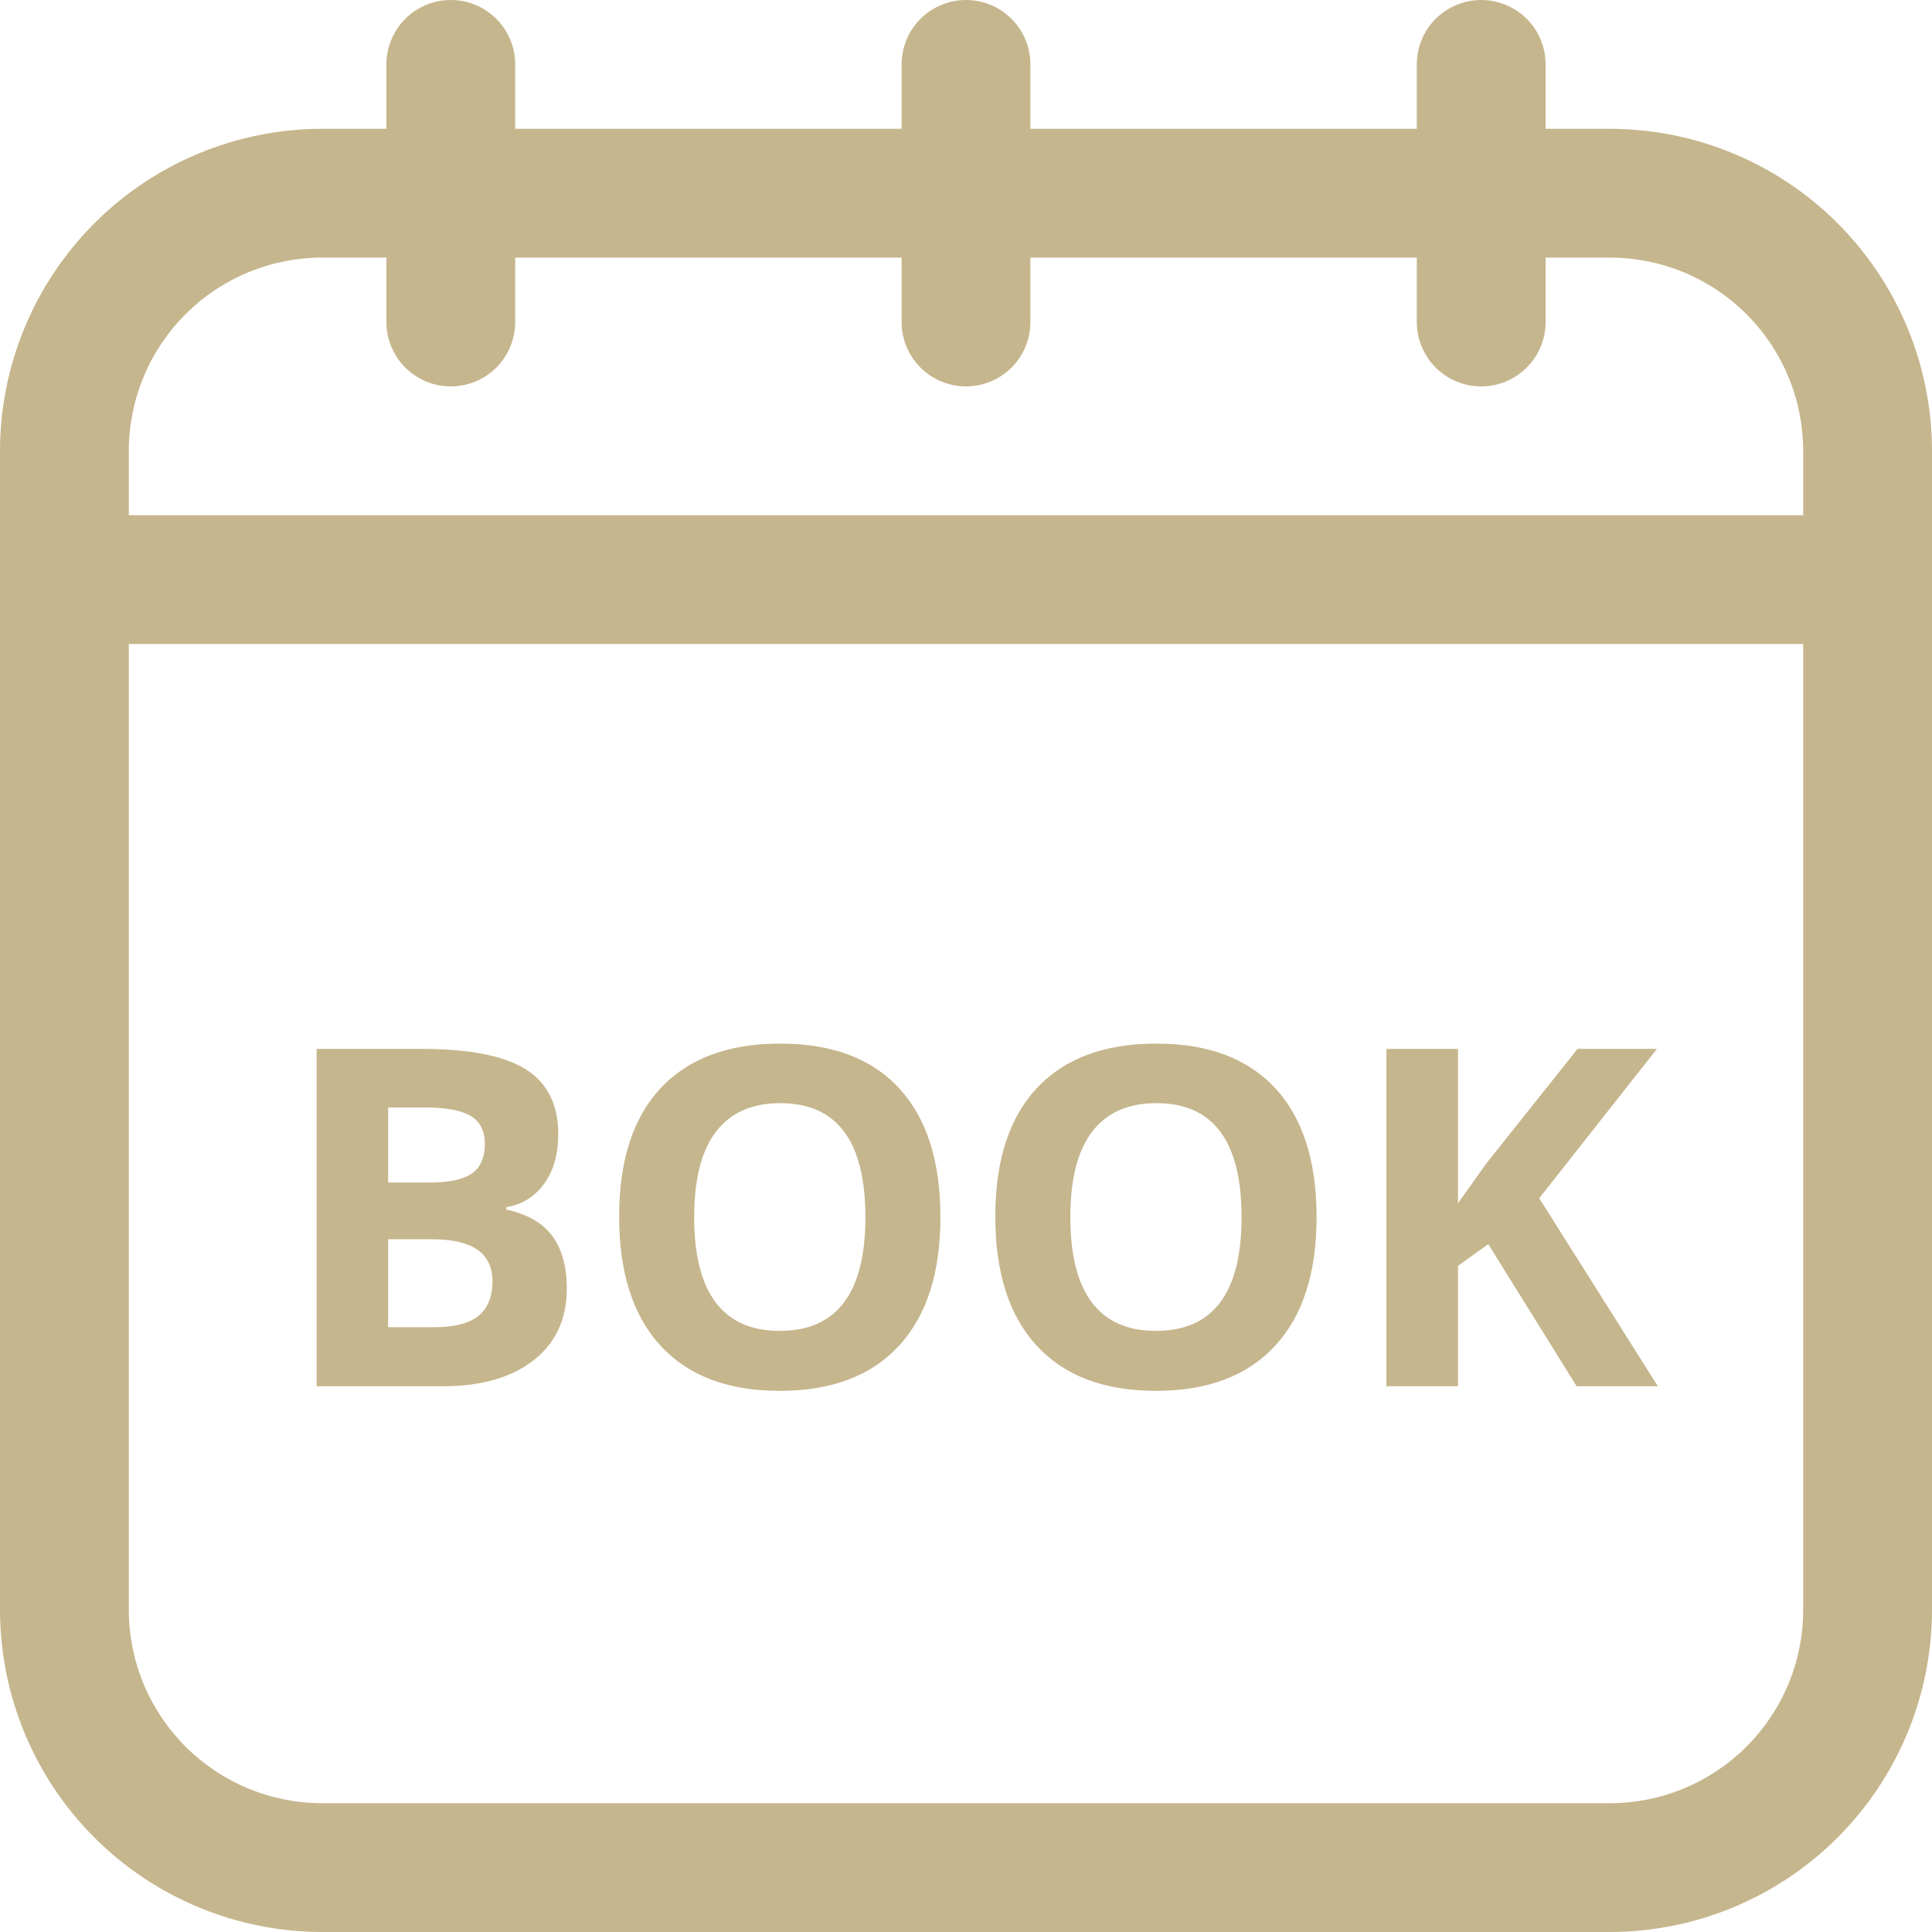 <?xml version="1.0" encoding="UTF-8"?>
<svg xmlns="http://www.w3.org/2000/svg" xmlns:xlink="http://www.w3.org/1999/xlink" width="500" zoomAndPan="magnify" viewBox="0 0 375 375" height="500" preserveAspectRatio="xMidYMid meet" version="1.0">
  <defs>
    <g></g>
  </defs>
  <path fill="#c6b68d" d="M 312.5 25 L 300 25 L 300 12.5 C 300 11.68 299.918 10.867 299.762 10.062 C 299.602 9.258 299.363 8.477 299.047 7.715 C 298.734 6.957 298.348 6.238 297.895 5.555 C 297.438 4.871 296.918 4.242 296.34 3.66 C 295.758 3.082 295.129 2.562 294.445 2.105 C 293.762 1.652 293.043 1.266 292.285 0.953 C 291.523 0.637 290.742 0.398 289.938 0.238 C 289.133 0.078 288.32 0 287.5 0 C 286.68 0 285.867 0.078 285.062 0.238 C 284.258 0.398 283.477 0.637 282.715 0.953 C 281.957 1.266 281.238 1.652 280.555 2.105 C 279.871 2.562 279.242 3.082 278.66 3.66 C 278.082 4.242 277.562 4.871 277.105 5.555 C 276.652 6.238 276.266 6.957 275.953 7.715 C 275.637 8.477 275.398 9.258 275.238 10.062 C 275.078 10.867 275 11.68 275 12.5 L 275 25 L 200 25 L 200 12.5 C 200 11.68 199.918 10.867 199.758 10.062 C 199.602 9.258 199.363 8.477 199.047 7.715 C 198.734 6.957 198.348 6.238 197.895 5.555 C 197.438 4.871 196.918 4.242 196.34 3.66 C 195.758 3.082 195.129 2.562 194.445 2.105 C 193.762 1.652 193.043 1.266 192.285 0.953 C 191.523 0.637 190.742 0.398 189.938 0.238 C 189.133 0.078 188.32 0 187.5 0 C 186.68 0 185.867 0.078 185.062 0.238 C 184.258 0.398 183.477 0.637 182.715 0.953 C 181.957 1.266 181.238 1.652 180.555 2.105 C 179.871 2.562 179.242 3.082 178.66 3.66 C 178.082 4.242 177.562 4.871 177.105 5.555 C 176.652 6.238 176.266 6.957 175.953 7.715 C 175.637 8.477 175.398 9.258 175.238 10.062 C 175.078 10.867 175 11.68 175 12.5 L 175 25 L 100 25 L 100 12.5 C 100 11.68 99.922 10.867 99.762 10.062 C 99.602 9.258 99.363 8.477 99.047 7.715 C 98.734 6.957 98.348 6.238 97.895 5.555 C 97.438 4.871 96.918 4.242 96.34 3.66 C 95.758 3.082 95.129 2.562 94.445 2.105 C 93.762 1.652 93.043 1.266 92.285 0.953 C 91.523 0.637 90.742 0.398 89.938 0.238 C 89.133 0.078 88.32 0 87.5 0 C 86.68 0 85.867 0.078 85.062 0.238 C 84.258 0.398 83.477 0.637 82.715 0.953 C 81.957 1.266 81.238 1.652 80.555 2.105 C 79.871 2.562 79.242 3.082 78.66 3.66 C 78.082 4.242 77.562 4.871 77.105 5.555 C 76.652 6.238 76.266 6.957 75.953 7.715 C 75.637 8.477 75.398 9.258 75.238 10.062 C 75.078 10.867 75 11.68 75 12.5 L 75 25 L 62.5 25 C 60.453 25.004 58.414 25.105 56.375 25.309 C 54.34 25.512 52.32 25.812 50.312 26.215 C 48.305 26.613 46.324 27.113 44.367 27.707 C 42.406 28.305 40.484 28.992 38.594 29.777 C 36.703 30.562 34.855 31.438 33.051 32.402 C 31.25 33.367 29.496 34.418 27.793 35.555 C 26.094 36.695 24.453 37.91 22.871 39.211 C 21.289 40.508 19.773 41.879 18.328 43.328 C 16.879 44.773 15.508 46.289 14.211 47.871 C 12.91 49.453 11.695 51.094 10.555 52.793 C 9.418 54.496 8.367 56.25 7.402 58.051 C 6.438 59.855 5.562 61.703 4.777 63.594 C 3.992 65.484 3.305 67.406 2.707 69.367 C 2.113 71.324 1.613 73.305 1.215 75.312 C 0.812 77.32 0.512 79.34 0.309 81.375 C 0.105 83.414 0.004 85.453 0 87.5 L 0 312.5 C 0.004 314.547 0.105 316.586 0.309 318.625 C 0.512 320.66 0.812 322.68 1.215 324.688 C 1.613 326.695 2.113 328.676 2.707 330.633 C 3.305 332.594 3.992 334.516 4.777 336.406 C 5.562 338.297 6.438 340.145 7.402 341.949 C 8.367 343.75 9.418 345.504 10.555 347.207 C 11.695 348.906 12.91 350.547 14.211 352.129 C 15.508 353.711 16.879 355.227 18.328 356.672 C 19.773 358.117 21.289 359.492 22.871 360.789 C 24.453 362.09 26.094 363.305 27.793 364.445 C 29.496 365.582 31.25 366.633 33.051 367.598 C 34.855 368.562 36.703 369.438 38.594 370.223 C 40.484 371.008 42.406 371.695 44.367 372.293 C 46.324 372.887 48.305 373.387 50.312 373.785 C 52.32 374.188 54.34 374.488 56.375 374.691 C 58.414 374.895 60.453 374.996 62.5 375 L 312.5 375 C 314.547 374.996 316.586 374.895 318.625 374.691 C 320.66 374.488 322.68 374.188 324.688 373.785 C 326.695 373.387 328.676 372.887 330.633 372.293 C 332.594 371.695 334.516 371.008 336.406 370.223 C 338.297 369.438 340.145 368.562 341.949 367.598 C 343.75 366.633 345.504 365.582 347.207 364.445 C 348.906 363.305 350.547 362.09 352.129 360.789 C 353.711 359.492 355.227 358.121 356.672 356.672 C 358.117 355.227 359.492 353.711 360.789 352.129 C 362.09 350.547 363.305 348.906 364.445 347.207 C 365.582 345.504 366.633 343.75 367.598 341.949 C 368.562 340.145 369.438 338.297 370.223 336.406 C 371.008 334.516 371.695 332.594 372.293 330.633 C 372.887 328.676 373.387 326.695 373.785 324.688 C 374.188 322.68 374.488 320.66 374.691 318.625 C 374.895 316.586 374.996 314.547 375 312.5 L 375 87.5 C 374.996 85.453 374.895 83.414 374.691 81.375 C 374.488 79.34 374.188 77.32 373.785 75.312 C 373.387 73.305 372.887 71.324 372.293 69.367 C 371.695 67.406 371.008 65.484 370.223 63.594 C 369.438 61.703 368.562 59.855 367.598 58.051 C 366.633 56.25 365.582 54.496 364.445 52.793 C 363.305 51.094 362.09 49.453 360.789 47.871 C 359.492 46.289 358.121 44.773 356.672 43.328 C 355.227 41.879 353.711 40.508 352.129 39.211 C 350.547 37.91 348.906 36.695 347.207 35.555 C 345.504 34.418 343.75 33.367 341.949 32.402 C 340.145 31.438 338.297 30.562 336.406 29.777 C 334.516 28.992 332.594 28.305 330.633 27.707 C 328.676 27.113 326.695 26.613 324.688 26.215 C 322.68 25.812 320.66 25.512 318.625 25.309 C 316.586 25.105 314.547 25.004 312.5 25 Z M 350 312.5 C 350 313.727 349.938 314.953 349.816 316.176 C 349.695 317.395 349.512 318.609 349.273 319.812 C 349.031 321.016 348.734 322.207 348.375 323.383 C 348.02 324.555 347.605 325.711 347.133 326.844 C 346.664 327.977 346.141 329.086 345.559 330.168 C 344.98 331.25 344.348 332.305 343.668 333.324 C 342.984 334.344 342.254 335.328 341.477 336.277 C 340.695 337.227 339.871 338.137 339.004 339.004 C 338.137 339.871 337.227 340.695 336.277 341.477 C 335.328 342.254 334.344 342.984 333.324 343.668 C 332.305 344.348 331.25 344.98 330.168 345.559 C 329.086 346.141 327.977 346.664 326.844 347.133 C 325.711 347.605 324.555 348.02 323.383 348.375 C 322.207 348.734 321.016 349.031 319.812 349.273 C 318.609 349.512 317.395 349.695 316.176 349.816 C 314.953 349.938 313.727 350 312.5 350 L 62.5 350 C 61.273 350 60.047 349.938 58.824 349.816 C 57.605 349.695 56.391 349.512 55.188 349.273 C 53.984 349.031 52.793 348.734 51.617 348.375 C 50.445 348.02 49.289 347.605 48.156 347.133 C 47.023 346.664 45.914 346.141 44.832 345.559 C 43.75 344.98 42.695 344.348 41.676 343.668 C 40.656 342.984 39.672 342.254 38.723 341.477 C 37.773 340.695 36.863 339.871 35.996 339.004 C 35.129 338.137 34.305 337.227 33.523 336.277 C 32.746 335.328 32.016 334.344 31.332 333.324 C 30.652 332.305 30.02 331.25 29.441 330.168 C 28.859 329.086 28.336 327.977 27.867 326.844 C 27.395 325.711 26.98 324.555 26.625 323.383 C 26.266 322.207 25.969 321.016 25.727 319.812 C 25.488 318.609 25.305 317.395 25.184 316.176 C 25.062 314.953 25 313.727 25 312.5 L 25 125 L 350 125 Z M 350 100 L 25 100 L 25 87.5 C 25 86.273 25.062 85.047 25.184 83.824 C 25.305 82.605 25.488 81.391 25.727 80.188 C 25.969 78.984 26.266 77.793 26.625 76.617 C 26.98 75.445 27.395 74.289 27.867 73.156 C 28.336 72.023 28.859 70.914 29.441 69.832 C 30.02 68.75 30.652 67.695 31.332 66.676 C 32.016 65.656 32.746 64.672 33.523 63.723 C 34.305 62.773 35.129 61.863 35.996 60.996 C 36.863 60.129 37.773 59.305 38.723 58.523 C 39.672 57.746 40.656 57.016 41.676 56.332 C 42.695 55.652 43.75 55.02 44.832 54.441 C 45.914 53.859 47.023 53.336 48.156 52.867 C 49.289 52.395 50.445 51.98 51.617 51.625 C 52.793 51.266 53.984 50.969 55.188 50.727 C 56.391 50.488 57.605 50.305 58.824 50.184 C 60.047 50.062 61.273 50 62.5 50 L 75 50 L 75 62.5 C 75 63.32 75.078 64.133 75.238 64.938 C 75.398 65.742 75.637 66.523 75.953 67.285 C 76.266 68.043 76.652 68.762 77.105 69.445 C 77.562 70.129 78.082 70.758 78.66 71.34 C 79.242 71.918 79.871 72.438 80.555 72.895 C 81.238 73.348 81.957 73.734 82.715 74.047 C 83.477 74.363 84.258 74.602 85.062 74.762 C 85.867 74.918 86.68 75 87.5 75 C 88.32 75 89.133 74.918 89.938 74.762 C 90.742 74.602 91.523 74.363 92.285 74.047 C 93.043 73.734 93.762 73.348 94.445 72.895 C 95.129 72.438 95.758 71.918 96.34 71.34 C 96.918 70.758 97.438 70.129 97.895 69.445 C 98.348 68.762 98.734 68.043 99.047 67.285 C 99.363 66.523 99.602 65.742 99.762 64.938 C 99.922 64.133 100 63.32 100 62.5 L 100 50 L 175 50 L 175 62.5 C 175 63.32 175.078 64.133 175.238 64.938 C 175.398 65.742 175.637 66.523 175.953 67.285 C 176.266 68.043 176.652 68.762 177.105 69.445 C 177.562 70.129 178.082 70.758 178.66 71.34 C 179.242 71.918 179.871 72.438 180.555 72.895 C 181.238 73.348 181.957 73.734 182.715 74.047 C 183.477 74.363 184.258 74.602 185.062 74.762 C 185.867 74.918 186.68 75 187.5 75 C 188.32 75 189.133 74.918 189.938 74.762 C 190.742 74.602 191.523 74.363 192.285 74.047 C 193.043 73.734 193.762 73.348 194.445 72.895 C 195.129 72.438 195.758 71.918 196.34 71.34 C 196.918 70.758 197.438 70.129 197.895 69.445 C 198.348 68.762 198.734 68.043 199.047 67.285 C 199.363 66.523 199.602 65.742 199.758 64.938 C 199.918 64.133 200 63.32 200 62.5 L 200 50 L 275 50 L 275 62.5 C 275 63.32 275.078 64.133 275.238 64.938 C 275.398 65.742 275.637 66.523 275.953 67.285 C 276.266 68.043 276.652 68.762 277.105 69.445 C 277.562 70.129 278.082 70.758 278.66 71.34 C 279.242 71.918 279.871 72.438 280.555 72.895 C 281.238 73.348 281.957 73.734 282.715 74.047 C 283.477 74.363 284.258 74.602 285.062 74.762 C 285.867 74.918 286.68 75 287.5 75 C 288.32 75 289.133 74.918 289.938 74.762 C 290.742 74.602 291.523 74.363 292.285 74.047 C 293.043 73.734 293.762 73.348 294.445 72.895 C 295.129 72.438 295.758 71.918 296.34 71.34 C 296.918 70.758 297.438 70.129 297.895 69.445 C 298.348 68.762 298.734 68.043 299.047 67.285 C 299.363 66.523 299.602 65.742 299.762 64.938 C 299.918 64.133 300 63.32 300 62.5 L 300 50 L 312.5 50 C 313.727 50 314.953 50.062 316.176 50.184 C 317.395 50.305 318.609 50.488 319.812 50.727 C 321.016 50.969 322.207 51.266 323.383 51.625 C 324.555 51.98 325.711 52.395 326.844 52.867 C 327.977 53.336 329.086 53.859 330.168 54.441 C 331.25 55.02 332.305 55.652 333.324 56.332 C 334.344 57.016 335.328 57.746 336.277 58.523 C 337.227 59.305 338.137 60.129 339.004 60.996 C 339.871 61.863 340.695 62.773 341.477 63.723 C 342.254 64.672 342.984 65.656 343.668 66.676 C 344.348 67.695 344.98 68.75 345.559 69.832 C 346.141 70.914 346.664 72.023 347.133 73.156 C 347.605 74.289 348.02 75.445 348.375 76.617 C 348.734 77.793 349.031 78.984 349.273 80.188 C 349.512 81.391 349.695 82.605 349.816 83.824 C 349.938 85.047 350 86.273 350 87.5 Z M 350 100 " fill-opacity="1" fill-rule="nonzero"></path>
  <g fill="#c6b68d" fill-opacity="1">
    <g transform="translate(53.215, 269.075)">
      <g>
        <path d="M 8.234 -65.484 L 28.625 -65.484 C 37.906 -65.484 44.645 -64.16 48.844 -61.516 C 53.039 -58.879 55.141 -54.676 55.141 -48.906 C 55.141 -45 54.219 -41.789 52.375 -39.281 C 50.539 -36.77 48.102 -35.266 45.062 -34.766 L 45.062 -34.312 C 49.207 -33.383 52.195 -31.648 54.031 -29.109 C 55.875 -26.578 56.797 -23.203 56.797 -18.984 C 56.797 -13.016 54.633 -8.359 50.312 -5.016 C 46 -1.672 40.145 0 32.75 0 L 8.234 0 Z M 22.125 -39.547 L 30.188 -39.547 C 33.945 -39.547 36.672 -40.129 38.359 -41.297 C 40.047 -42.461 40.891 -44.391 40.891 -47.078 C 40.891 -49.586 39.973 -51.383 38.141 -52.469 C 36.305 -53.562 33.398 -54.109 29.422 -54.109 L 22.125 -54.109 Z M 22.125 -28.531 L 22.125 -11.469 L 31.172 -11.469 C 34.992 -11.469 37.816 -12.195 39.641 -13.656 C 41.461 -15.125 42.375 -17.363 42.375 -20.375 C 42.375 -25.812 38.492 -28.531 30.734 -28.531 Z M 22.125 -28.531 "></path>
      </g>
    </g>
  </g>
  <g fill="#c6b68d" fill-opacity="1">
    <g transform="translate(114.849, 269.075)">
      <g>
        <path d="M 67.688 -32.828 C 67.688 -21.992 65 -13.664 59.625 -7.844 C 54.25 -2.02 46.539 0.891 36.5 0.891 C 26.469 0.891 18.766 -2.02 13.391 -7.844 C 8.016 -13.664 5.328 -22.023 5.328 -32.922 C 5.328 -43.816 8.02 -52.141 13.406 -57.891 C 18.801 -63.641 26.531 -66.516 36.594 -66.516 C 46.656 -66.516 54.352 -63.617 59.688 -57.828 C 65.02 -52.035 67.688 -43.703 67.688 -32.828 Z M 19.891 -32.828 C 19.891 -25.516 21.273 -20.004 24.047 -16.297 C 26.828 -12.598 30.977 -10.75 36.5 -10.75 C 47.582 -10.75 53.125 -18.109 53.125 -32.828 C 53.125 -47.578 47.613 -54.953 36.594 -54.953 C 31.07 -54.953 26.906 -53.094 24.094 -49.375 C 21.289 -45.664 19.891 -40.148 19.891 -32.828 Z M 19.891 -32.828 "></path>
      </g>
    </g>
  </g>
  <g fill="#c6b68d" fill-opacity="1">
    <g transform="translate(187.86, 269.075)">
      <g>
        <path d="M 67.688 -32.828 C 67.688 -21.992 65 -13.664 59.625 -7.844 C 54.25 -2.02 46.539 0.891 36.5 0.891 C 26.469 0.891 18.766 -2.02 13.391 -7.844 C 8.016 -13.664 5.328 -22.023 5.328 -32.922 C 5.328 -43.816 8.02 -52.141 13.406 -57.891 C 18.801 -63.641 26.531 -66.516 36.594 -66.516 C 46.656 -66.516 54.352 -63.617 59.688 -57.828 C 65.02 -52.035 67.688 -43.703 67.688 -32.828 Z M 19.891 -32.828 C 19.891 -25.516 21.273 -20.004 24.047 -16.297 C 26.828 -12.598 30.977 -10.75 36.5 -10.75 C 47.582 -10.75 53.125 -18.109 53.125 -32.828 C 53.125 -47.578 47.613 -54.953 36.594 -54.953 C 31.07 -54.953 26.906 -53.094 24.094 -49.375 C 21.289 -45.664 19.891 -40.148 19.891 -32.828 Z M 19.891 -32.828 "></path>
      </g>
    </g>
  </g>
  <g fill="#c6b68d" fill-opacity="1">
    <g transform="translate(260.871, 269.075)">
      <g>
        <path d="M 60.922 0 L 45.156 0 L 28 -27.594 L 22.125 -23.375 L 22.125 0 L 8.234 0 L 8.234 -65.484 L 22.125 -65.484 L 22.125 -35.516 L 27.594 -43.219 L 45.328 -65.484 L 60.734 -65.484 L 37.891 -36.5 Z M 60.922 0 "></path>
      </g>
    </g>
  </g>
</svg>
